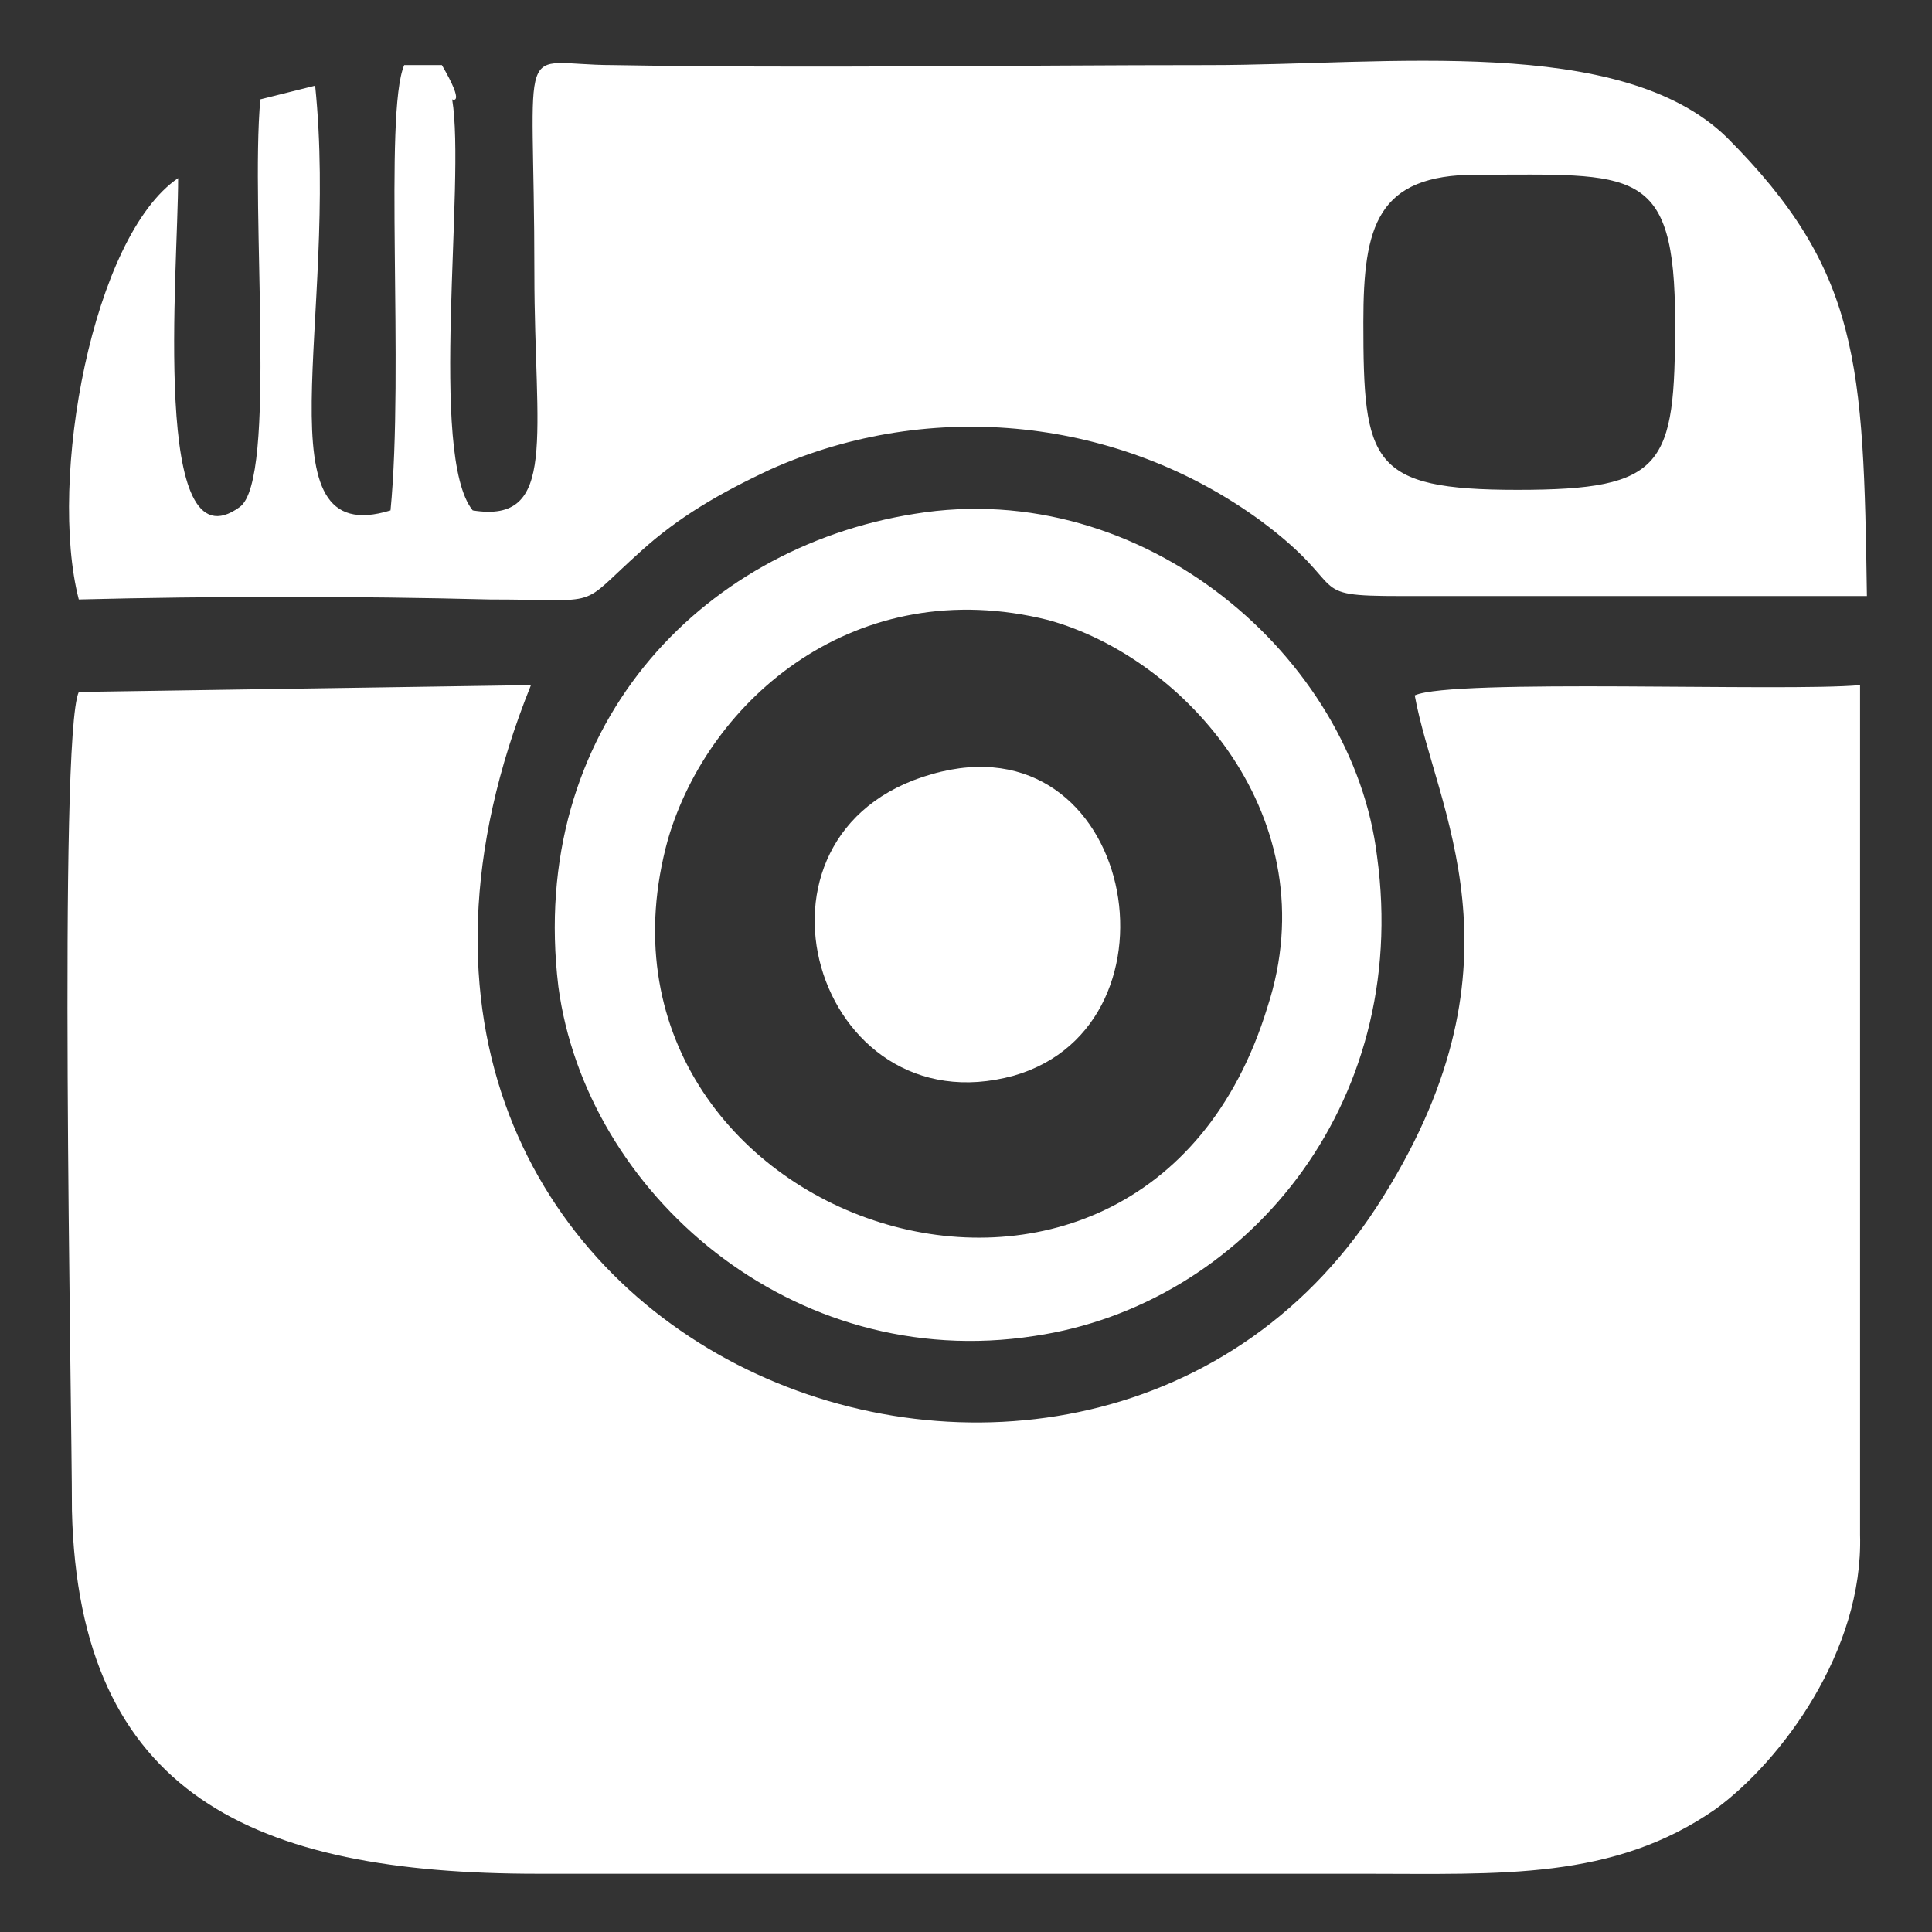 <?xml version="1.0" encoding="UTF-8"?>
<!DOCTYPE svg PUBLIC "-//W3C//DTD SVG 1.1//EN" "http://www.w3.org/Graphics/SVG/1.1/DTD/svg11.dtd">
<!-- Creator: CorelDRAW X8 -->
<svg xmlns="http://www.w3.org/2000/svg" xml:space="preserve" width="5.644mm" height="5.644mm" version="1.1" style="shape-rendering:geometricPrecision; text-rendering:geometricPrecision; image-rendering:optimizeQuality; fill-rule:evenodd; clip-rule:evenodd"
viewBox="0 0 564 564"
 xmlns:xlink="http://www.w3.org/1999/xlink">
 <rect x="0" y="0" width="564" height="564" fill="#333333" stroke="none"/>
 <defs>
  <style type="text/css">
   <![CDATA[
    .fil0 {fill:none}
    .fil1 {fill:white}
   ]]>
  </style>
 </defs>
 <g id="Layer_x0020_1">
  <rect class="fil0" width="564" height="564"/>
  <path class="fil1" d="M-8565 -18051c0,57 11,70 27,119 27,83 55,121 107,185 10,14 27,30 39,43 3,3 4,5 7,9l50 46c18,15 36,30 55,43 46,31 76,47 129,65 8,3 15,6 23,9 28,9 54,17 81,18l20 0c18,-1 36,-5 55,-14 29,-12 74,-36 85,-66 9,-22 14,-45 14,-71 0,-9 -8,-15 -14,-19l-64 -36c-7,-3 -14,-7 -21,-11 -8,-5 -14,-8 -22,-13 -44,-28 -48,-41 -97,20 -45,57 -46,54 -93,25 -67,-41 -110,-72 -158,-138 -15,-20 -26,-38 -39,-60 -28,-47 -33,-50 24,-94 71,-57 42,-57 8,-120 -4,-7 -8,-14 -12,-21l-29 -54c-12,-21 -14,-25 -33,-25 -19,0 -47,8 -61,13 -41,15 -81,100 -81,147z"/>
  <g id="_2347386420384">
   <path class="fil1" d="M543 448l0 -248c-22,2 -119,-2 -130,3 6,33 34,77 -9,146 -85,138 -328,47 -249,-149l-132 2c-6,13 -2,207 -2,239 2,83 53,106 136,106 80,0 161,0 241,0 40,0 73,2 103,-19 19,-14 43,-46 42,-80z"/>
   <path class="fil1" d="M398 94c0,-28 4,-43 33,-43 46,0 58,-3 58,43 0,42 -3,49 -46,49 -43,0 -45,-8 -45,-49zm-260 55c-13,-16 -2,-96 -6,-120 0,0 4,2 -3,-10l-11 0c-6,14 0,89 -4,130 -39,12 -15,-56 -22,-124l-16 4c-3,33 5,111 -6,119 -26,19 -18,-69 -18,-96 -25,17 -38,88 -29,123 39,-1 81,-1 120,0 34,0 25,3 44,-14 11,-10 23,-17 38,-24 47,-21 102,-15 143,15 27,20 12,22 41,22l136 0c-1,-68 -2,-95 -41,-134 -31,-30 -99,-21 -151,-21 -58,0 -116,1 -174,0 -29,0 -23,-11 -23,61 0,47 7,73 -18,69z"/>
   <path class="fil1" d="M370 294c-37,121 -206,63 -175,-49 12,-41 55,-78 111,-64 40,11 82,58 64,113zm-103 -144c-63,10 -113,63 -104,138 8,60 68,113 139,102 61,-9 110,-67 100,-140 -7,-58 -68,-111 -135,-100z"/>
   <path class="fil1" d="M272 226c-60,17 -34,104 24,88 52,-15 35,-105 -24,-88z"/>
  </g>
 </g>
</svg>
